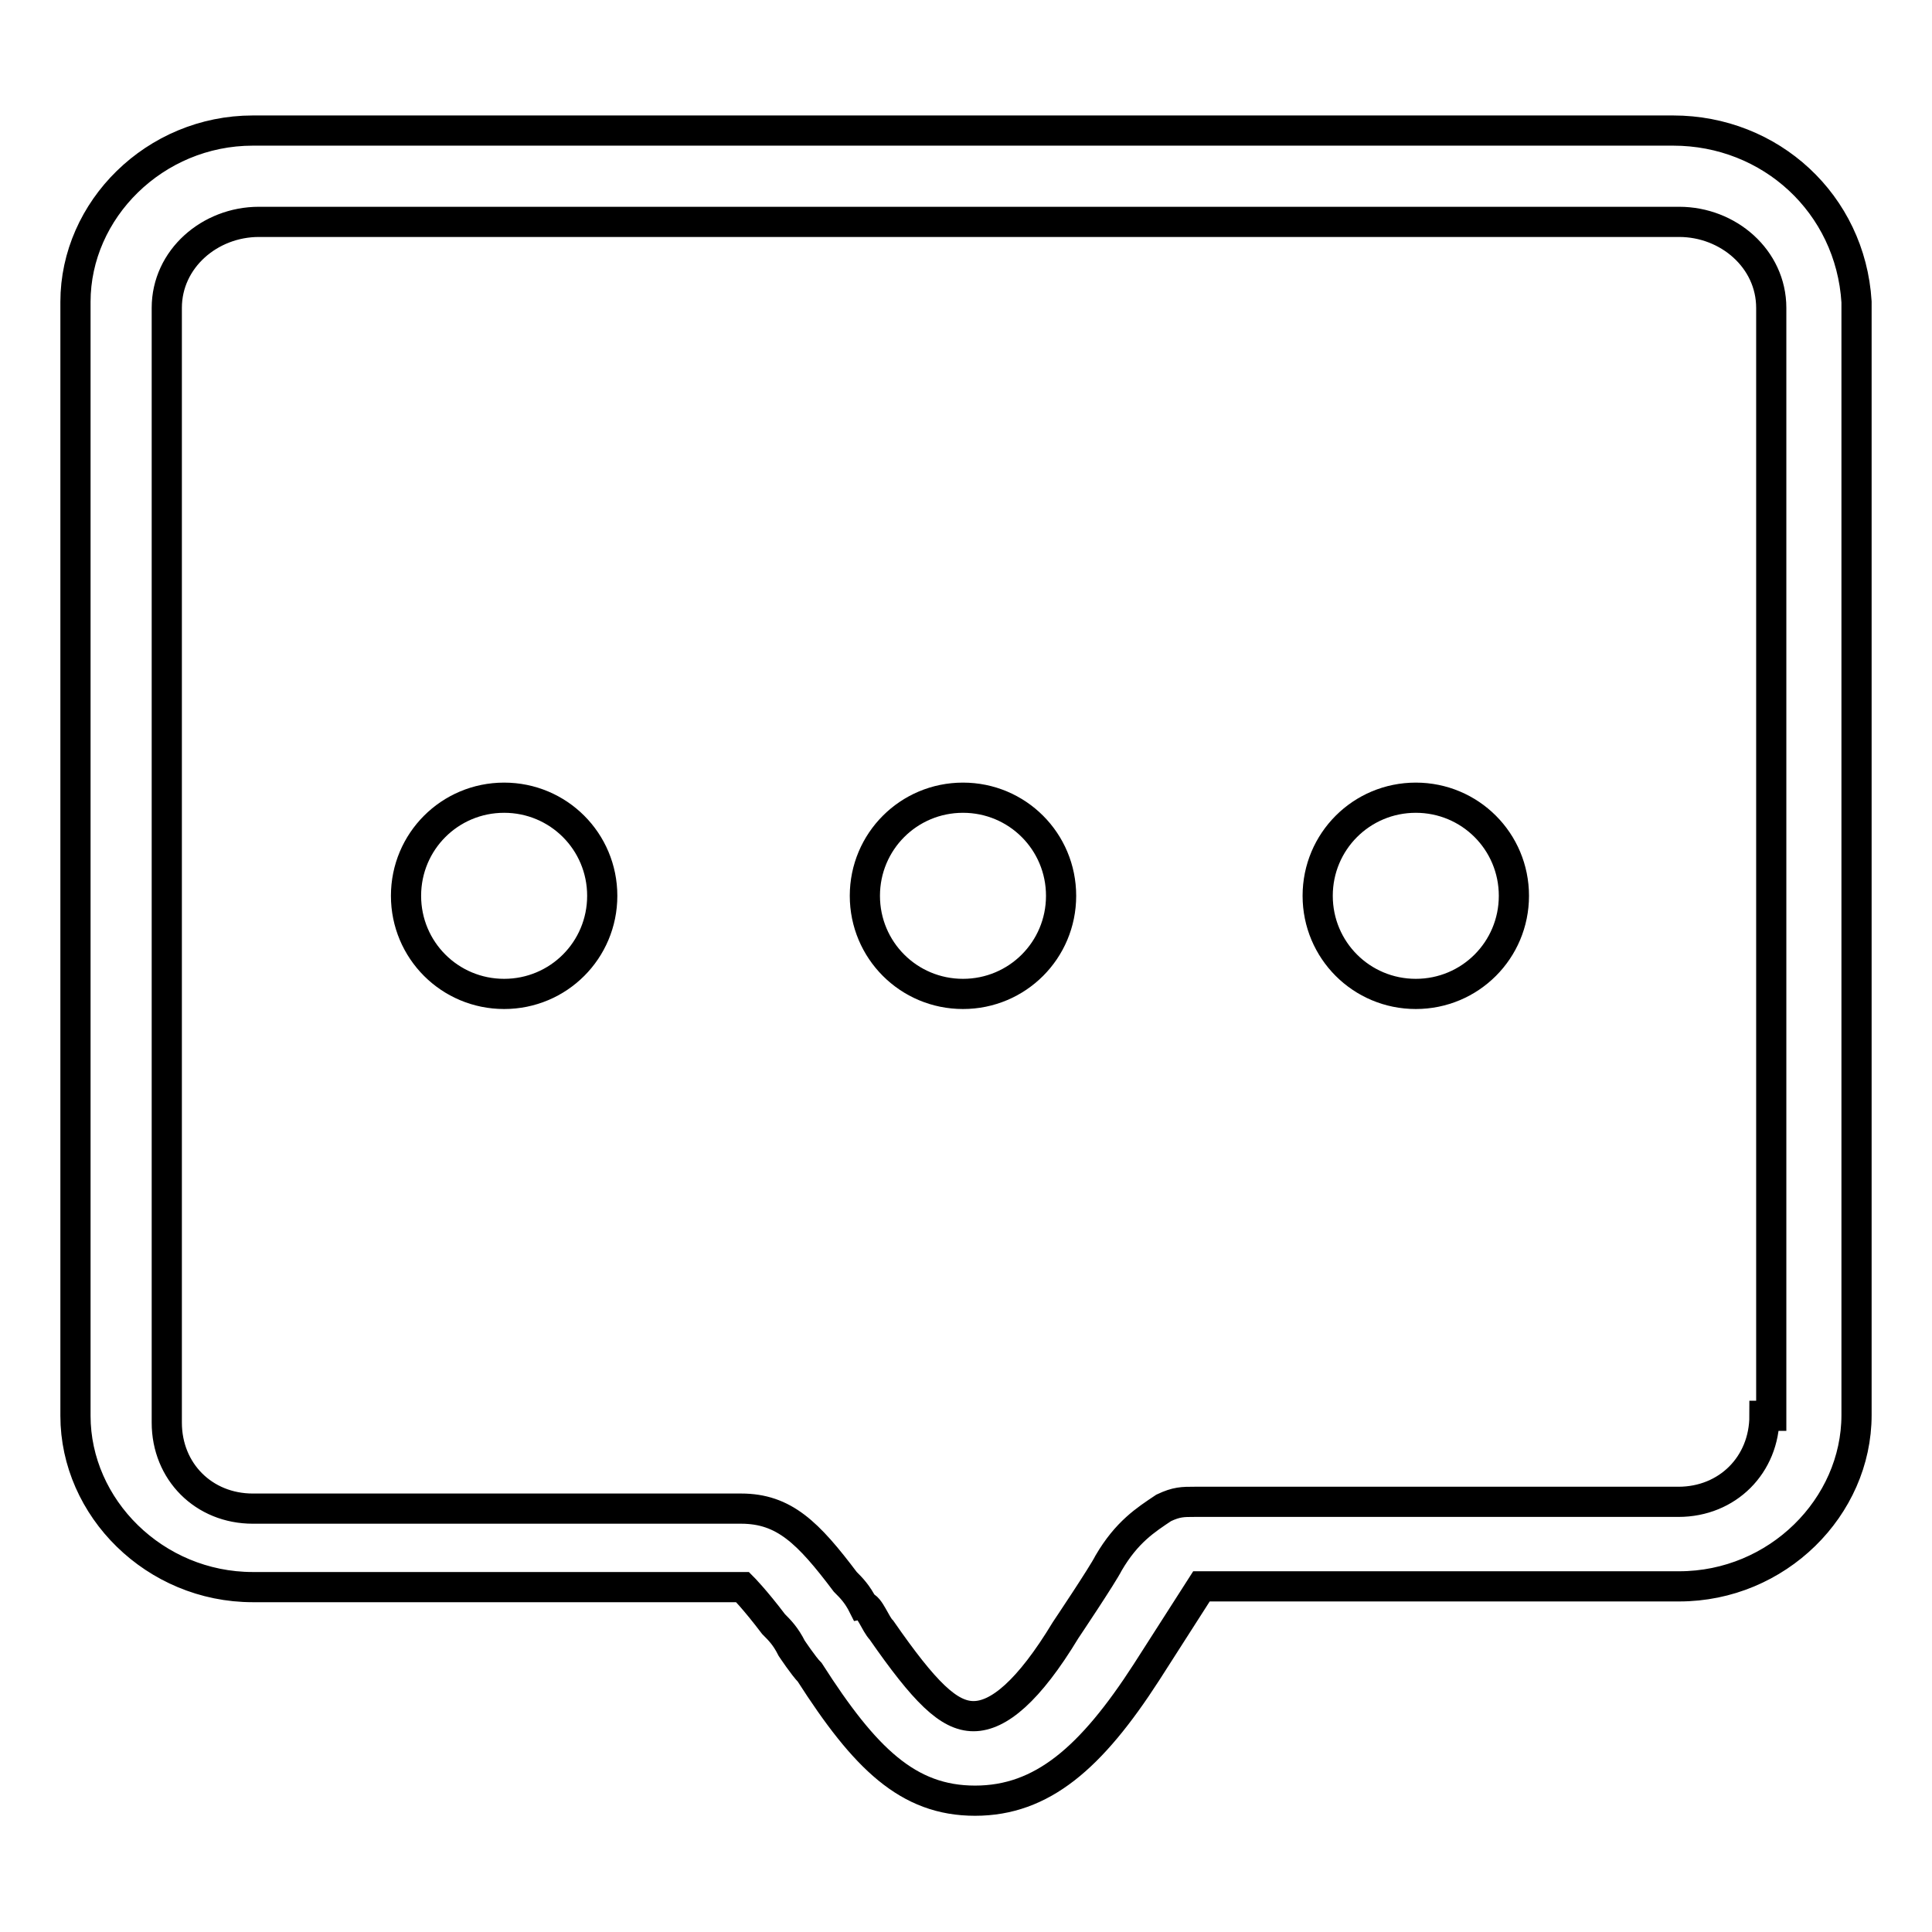 <?xml version="1.0" encoding="utf-8"?>
<!-- Svg Vector Icons : http://www.onlinewebfonts.com/icon -->
<!DOCTYPE svg PUBLIC "-//W3C//DTD SVG 1.1//EN" "http://www.w3.org/Graphics/SVG/1.1/DTD/svg11.dtd">
<svg version="1.1" xmlns="http://www.w3.org/2000/svg" xmlns:xlink="http://www.w3.org/1999/xlink" x="0px" y="0px" viewBox="0 0 256 256" enable-background="new 0 0 256 256" xml:space="preserve">
<g> <path stroke-width="4" fill-opacity="0" stroke="#000000"  d="M221.7,17.3H33.5C20.5,17.3,10,27.8,10,40v147.6c0,12.2,10.5,22.7,23.5,22.7h64.9c0,0,1.6,1.6,4.1,4.9 c0.8,0.8,1.6,1.6,2.4,3.2c0,0,1.6,2.4,2.4,3.2c7.3,11.4,13,17,21.9,17c8.9,0,15.4-5.7,22.7-17c5.7-8.9,7.3-11.4,7.3-11.4h63.3 c13,0,23.5-10.5,23.5-22.7V40C245.2,27,234.6,17.3,221.7,17.3z M233.8,187.6c0,6.5-4.9,11.4-11.4,11.4h-64.1c-1.6,0-2.4,0-4.1,0.8 c-2.4,1.6-4.9,3.2-7.3,7.3c-0.8,1.6-5.7,8.9-5.7,8.9c-4.9,8.1-8.9,11.4-12.2,11.4s-6.5-3.2-12.2-11.4c-0.8-0.8-1.6-3.2-2.4-3.2 c-0.8-1.6-1.6-2.4-2.4-3.2c-4.9-6.5-8.1-9.7-13.8-9.7H33.5c-6.5,0-11.4-4.9-11.4-11.4V40.8c0-6.5,5.7-11.4,12.2-11.4h188.2 c6.5,0,12.2,4.9,12.2,11.4v146.8H233.8z M53.8,118.7c0,7.2,5.8,13,13,13s13-5.8,13-13c0-7.2-5.8-13-13-13 C59.6,105.7,53.8,111.5,53.8,118.7C53.8,118.7,53.8,118.7,53.8,118.7z M114.6,118.7c0,7.2,5.8,13,13,13c7.2,0,13-5.8,13-13l0,0 c0-7.2-5.8-13-13-13C120.4,105.7,114.6,111.5,114.6,118.7C114.6,118.7,114.6,118.7,114.6,118.7z M174.6,118.7c0,7.2,5.8,13,13,13 c7.2,0,13-5.8,13-13l0,0c0-7.2-5.8-13-13-13C180.4,105.7,174.6,111.5,174.6,118.7z"/></g>
</svg>
